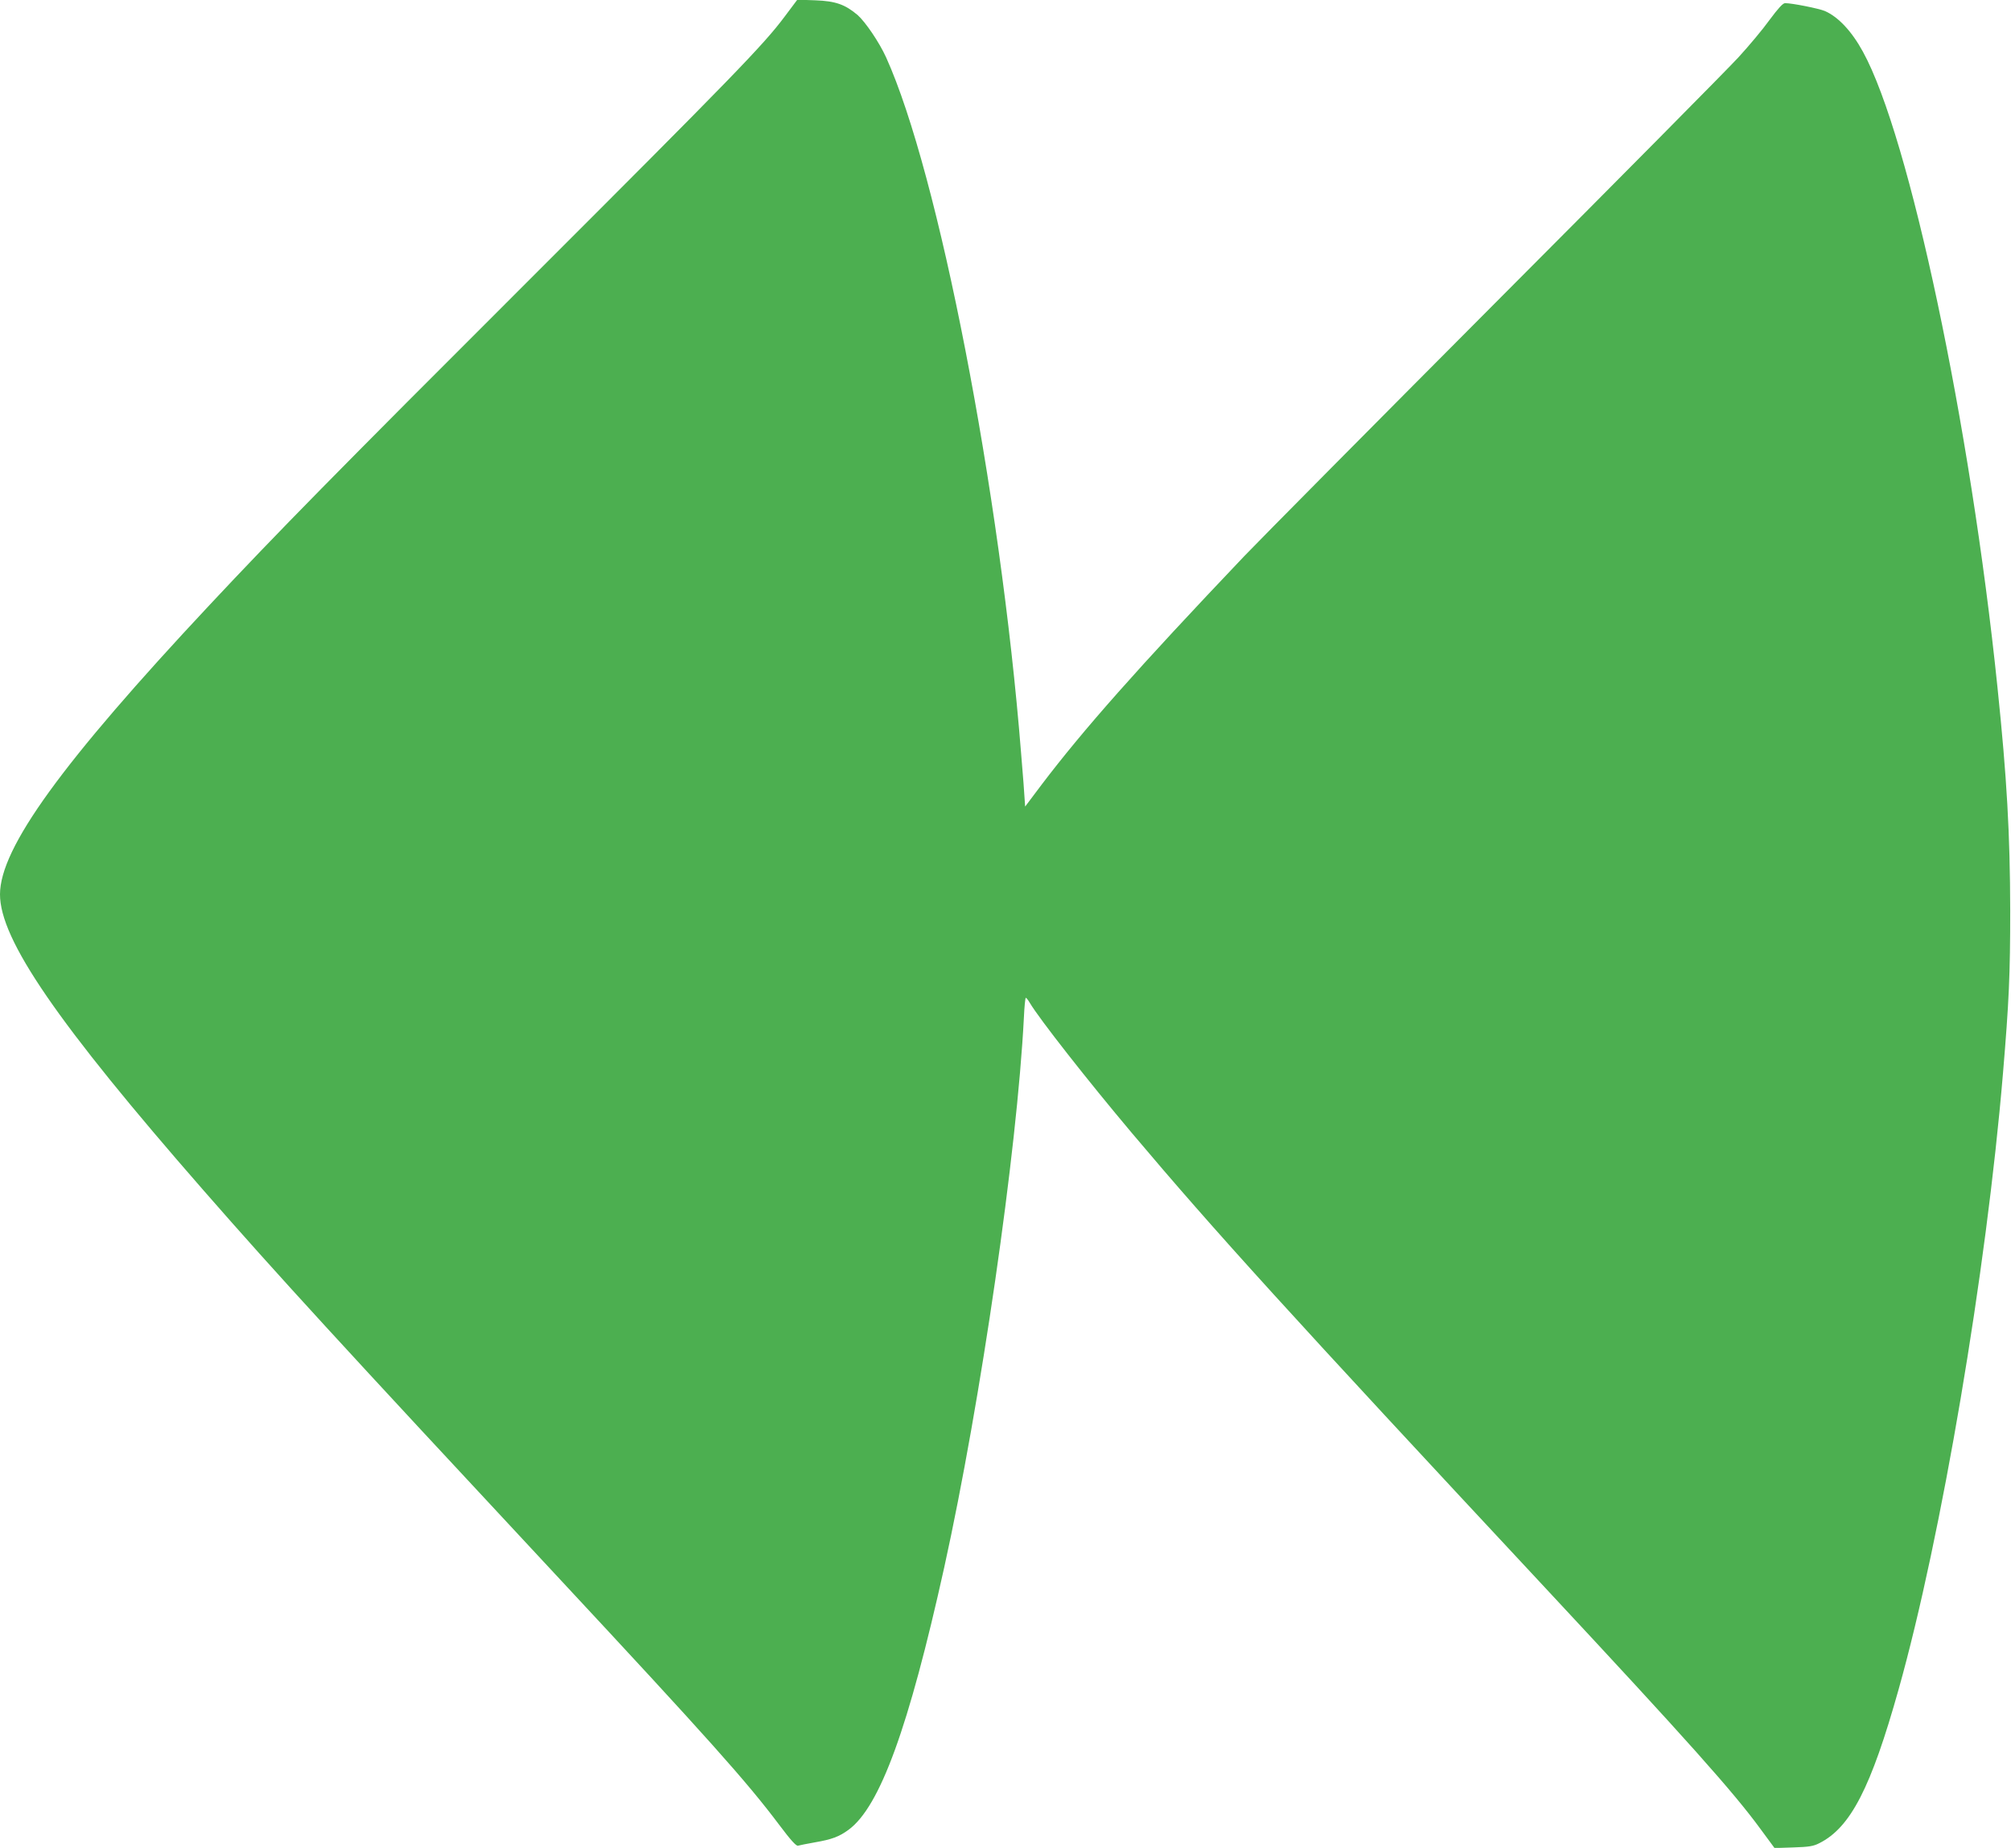 <?xml version="1.0" standalone="no"?>
<!DOCTYPE svg PUBLIC "-//W3C//DTD SVG 20010904//EN"
 "http://www.w3.org/TR/2001/REC-SVG-20010904/DTD/svg10.dtd">
<svg version="1.0" xmlns="http://www.w3.org/2000/svg"
 width="1280pt" height="1176pt" viewBox="0 0 1280 1176"
 preserveAspectRatio="xMidYMid meet">
<g transform="translate(0,1176) scale(0.1,-0.1)"
fill="#4caf50" stroke="none">
<path d="M4994 11654 c-136 -182 -328 -379 -1644 -1694 -1223 -1221 -1587
-1592 -2016 -2050 -941 -1005 -1333 -1546 -1334 -1841 -1 -288 366 -821 1295
-1884 473 -541 861 -964 2250 -2455 964 -1035 1208 -1308 1416 -1585 72 -96
107 -134 118 -131 9 3 57 12 106 21 110 19 156 36 217 81 199 147 382 649 608
1669 233 1056 463 2646 507 3498 3 70 9 127 12 127 4 0 15 -14 25 -31 60 -102
372 -499 650 -829 533 -632 1005 -1151 2636 -2900 891 -956 1191 -1291 1365
-1529 l90 -122 120 4 c100 3 128 8 165 27 199 100 329 353 505 980 273 972
558 2655 664 3920 38 453 46 625 46 1035 -1 486 -21 843 -81 1420 -173 1677
-560 3505 -856 4045 -72 132 -158 223 -243 260 -38 16 -208 50 -253 50 -14 0
-44 -33 -99 -107 -43 -60 -132 -166 -198 -238 -65 -71 -756 -769 -1535 -1550
-778 -781 -1503 -1512 -1611 -1625 -678 -713 -1024 -1104 -1291 -1456 l-103
-137 -3 44 c-1 24 -11 159 -23 299 -133 1669 -526 3690 -859 4425 -43 95 -132
226 -182 270 -80 67 -139 88 -268 93 l-115 4 -81 -108z"/>
</g>
</svg>

